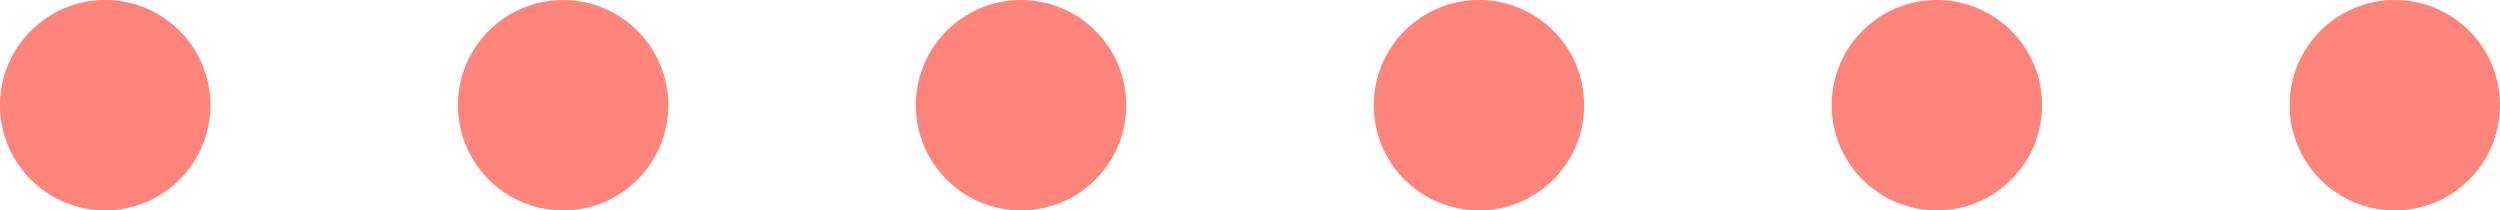 <svg width="202" height="17" viewBox="0 0 202 17" fill="none" xmlns="http://www.w3.org/2000/svg">
<circle cx="8.5" cy="8.5" r="8.5" fill="#FF847C"/>
<circle cx="45.5" cy="8.5" r="8.5" fill="#FF847C"/>
<circle cx="82.5" cy="8.5" r="8.5" fill="#FF847C"/>
<circle cx="119.5" cy="8.5" r="8.5" fill="#FF847C"/>
<circle cx="156.5" cy="8.5" r="8.5" fill="#FF847C"/>
<circle cx="193.5" cy="8.5" r="8.5" fill="#FF847C"/>
</svg>
